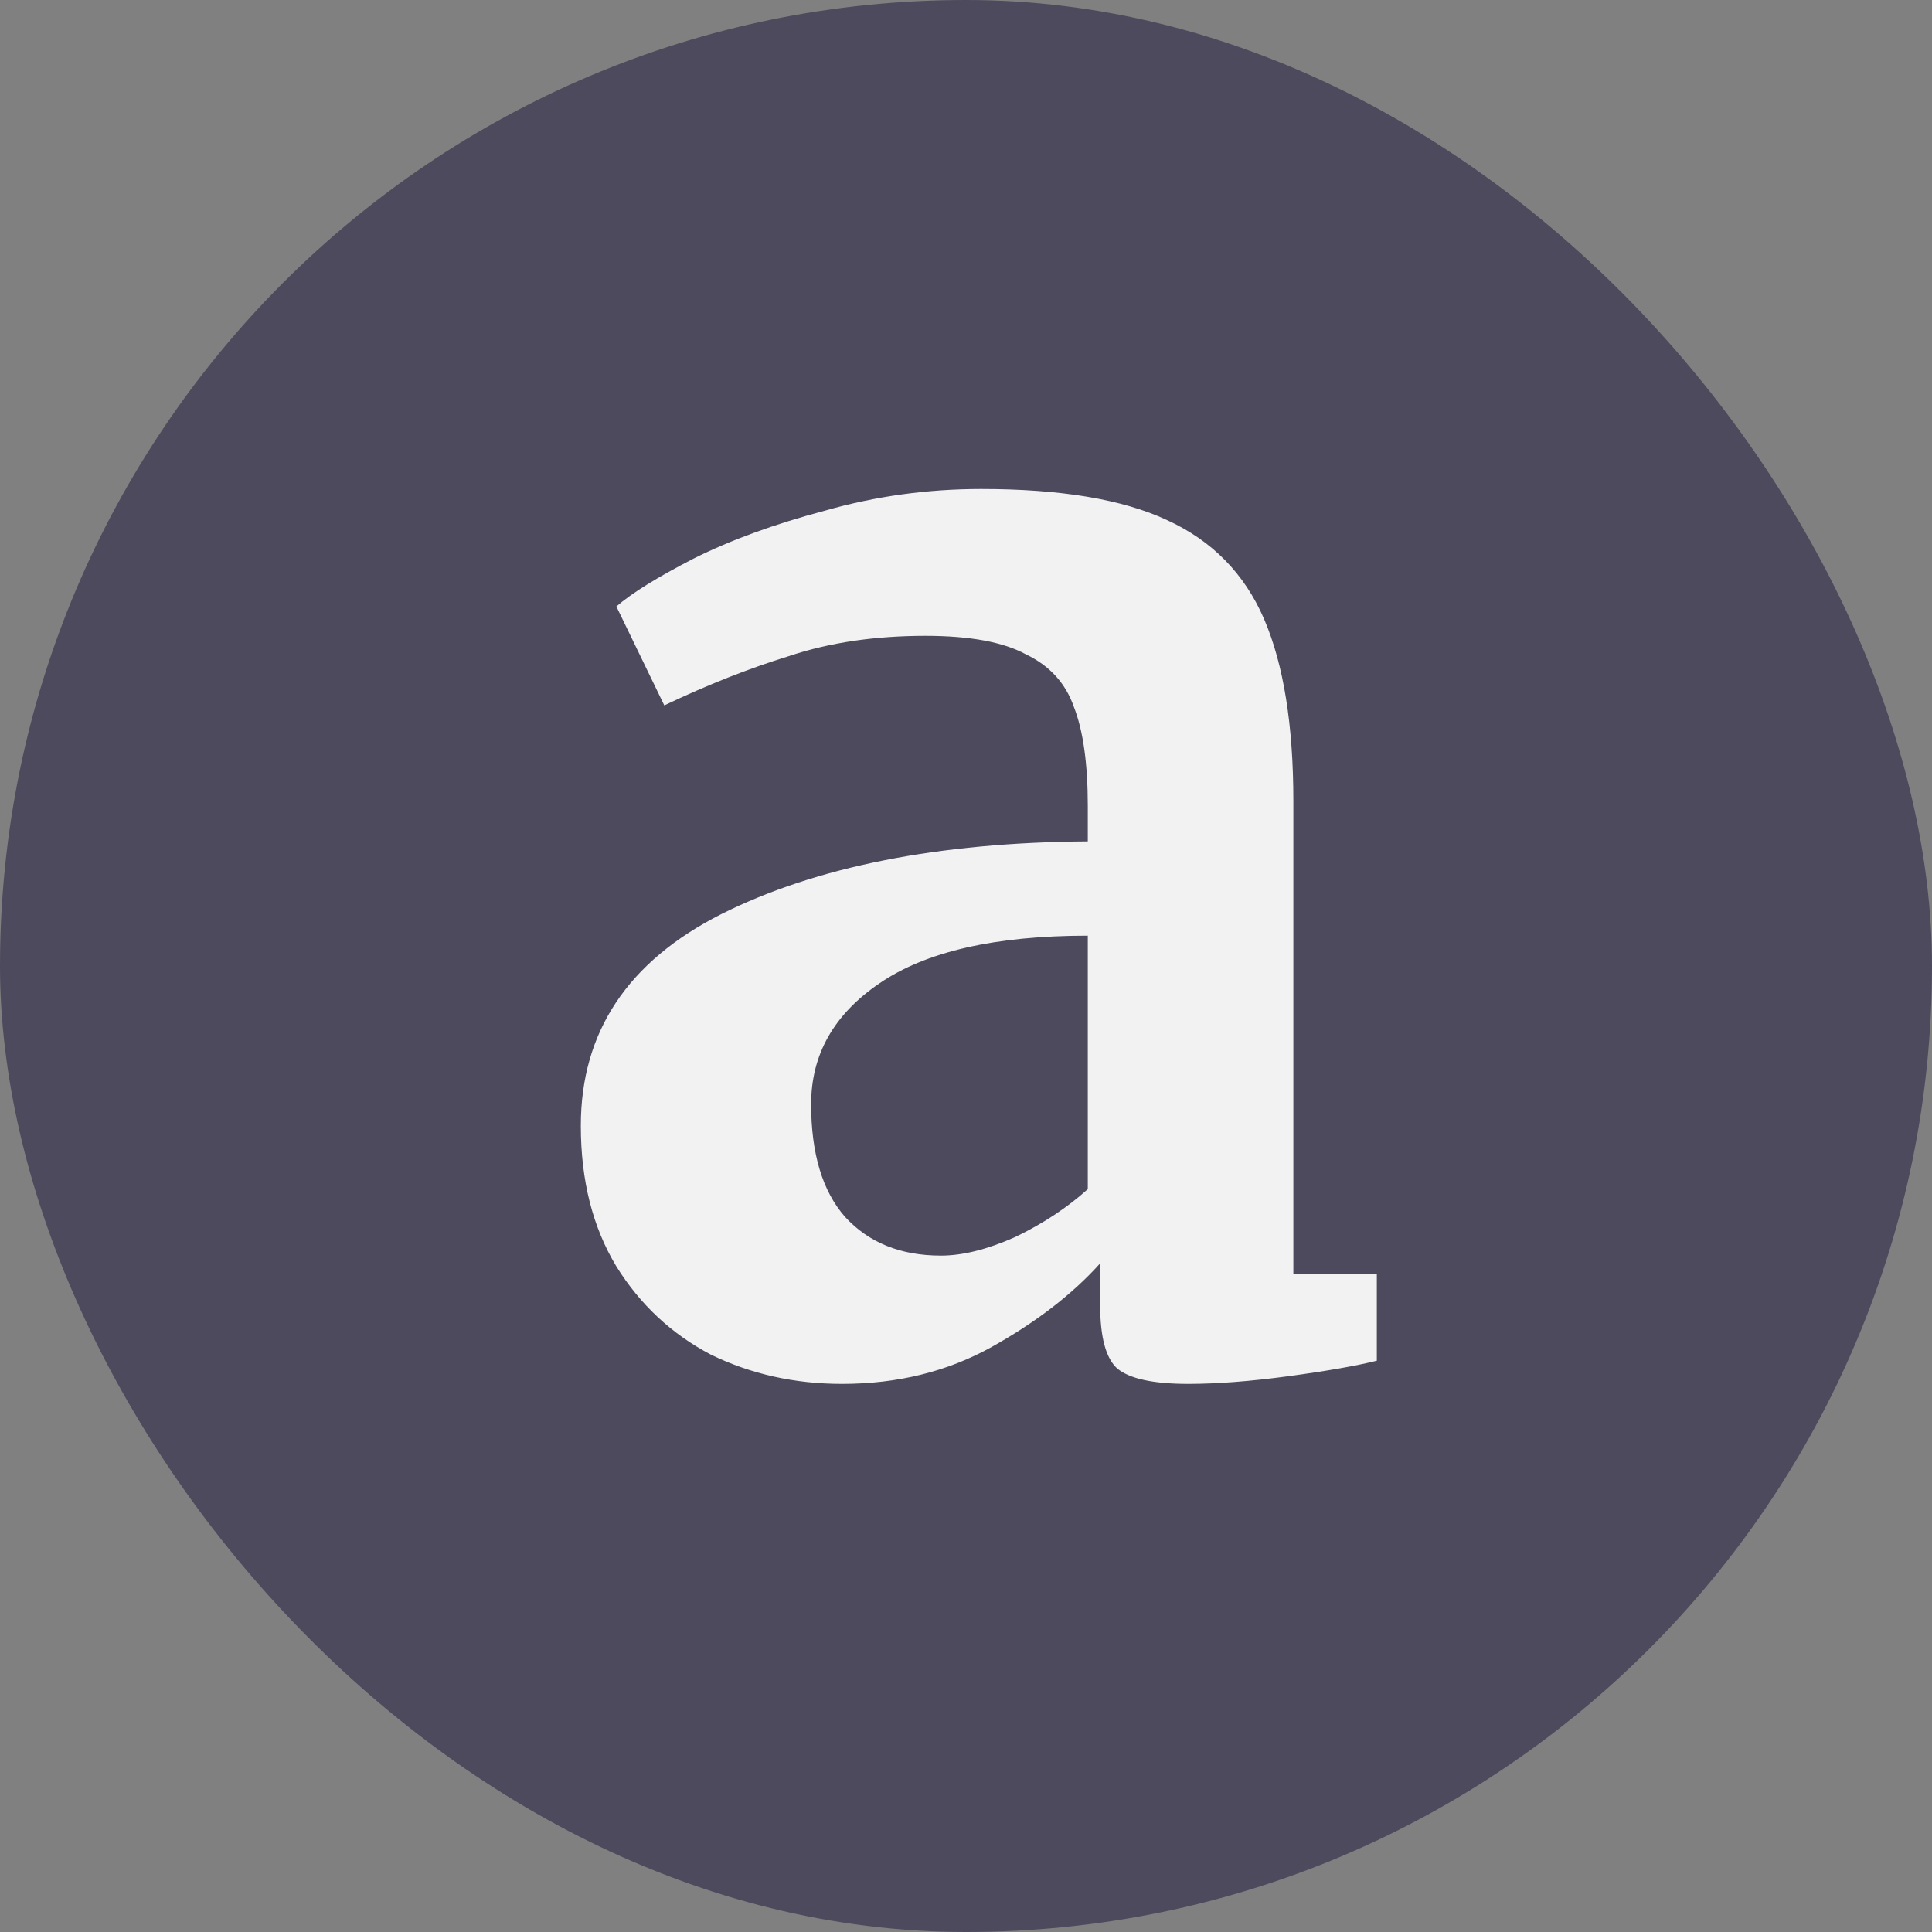 <svg xmlns="http://www.w3.org/2000/svg" fill="none" viewBox="0 0 200 200" height="200" width="200">
<rect x="0" y="0" width="200" height="200" fill="#808080" stroke="none"/>
<rect fill="#4D4A5D" rx="100" height="200" width="200"></rect>
<path fill="#F2F2F2" d="M60.127 116.54C60.127 106.833 64.981 99.527 74.688 94.62C84.501 89.713 97.141 87.207 112.608 87.1V83.42C112.608 79.047 112.128 75.633 111.168 73.18C110.314 70.727 108.661 68.913 106.208 67.74C103.861 66.46 100.394 65.82 95.808 65.82C90.581 65.82 85.888 66.513 81.728 67.9C77.567 69.18 73.248 70.887 68.767 73.02L63.807 62.78C65.407 61.393 68.074 59.74 71.808 57.82C75.647 55.9 80.181 54.247 85.407 52.86C90.634 51.367 96.021 50.62 101.568 50.62C109.781 50.62 116.181 51.687 120.768 53.82C125.461 55.953 128.821 59.367 130.848 64.06C132.874 68.753 133.888 75.047 133.888 82.94V131.9H142.528V140.86C140.394 141.393 137.354 141.927 133.408 142.46C129.461 142.993 125.994 143.26 123.008 143.26C119.381 143.26 116.928 142.727 115.648 141.66C114.474 140.593 113.888 138.407 113.888 135.1V130.78C111.008 133.98 107.274 136.86 102.688 139.42C98.101 141.98 92.927 143.26 87.168 143.26C82.261 143.26 77.728 142.247 73.567 140.22C69.514 138.087 66.261 135.047 63.807 131.1C61.354 127.047 60.127 122.193 60.127 116.54ZM97.407 129.98C99.647 129.98 102.208 129.34 105.088 128.06C107.968 126.673 110.474 125.02 112.608 123.1V96.86C103.008 96.86 95.808 98.513 91.007 101.82C86.314 105.02 83.968 109.18 83.968 114.3C83.968 119.42 85.141 123.313 87.487 125.98C89.941 128.647 93.248 129.98 97.407 129.98Z"></path>
</svg>
